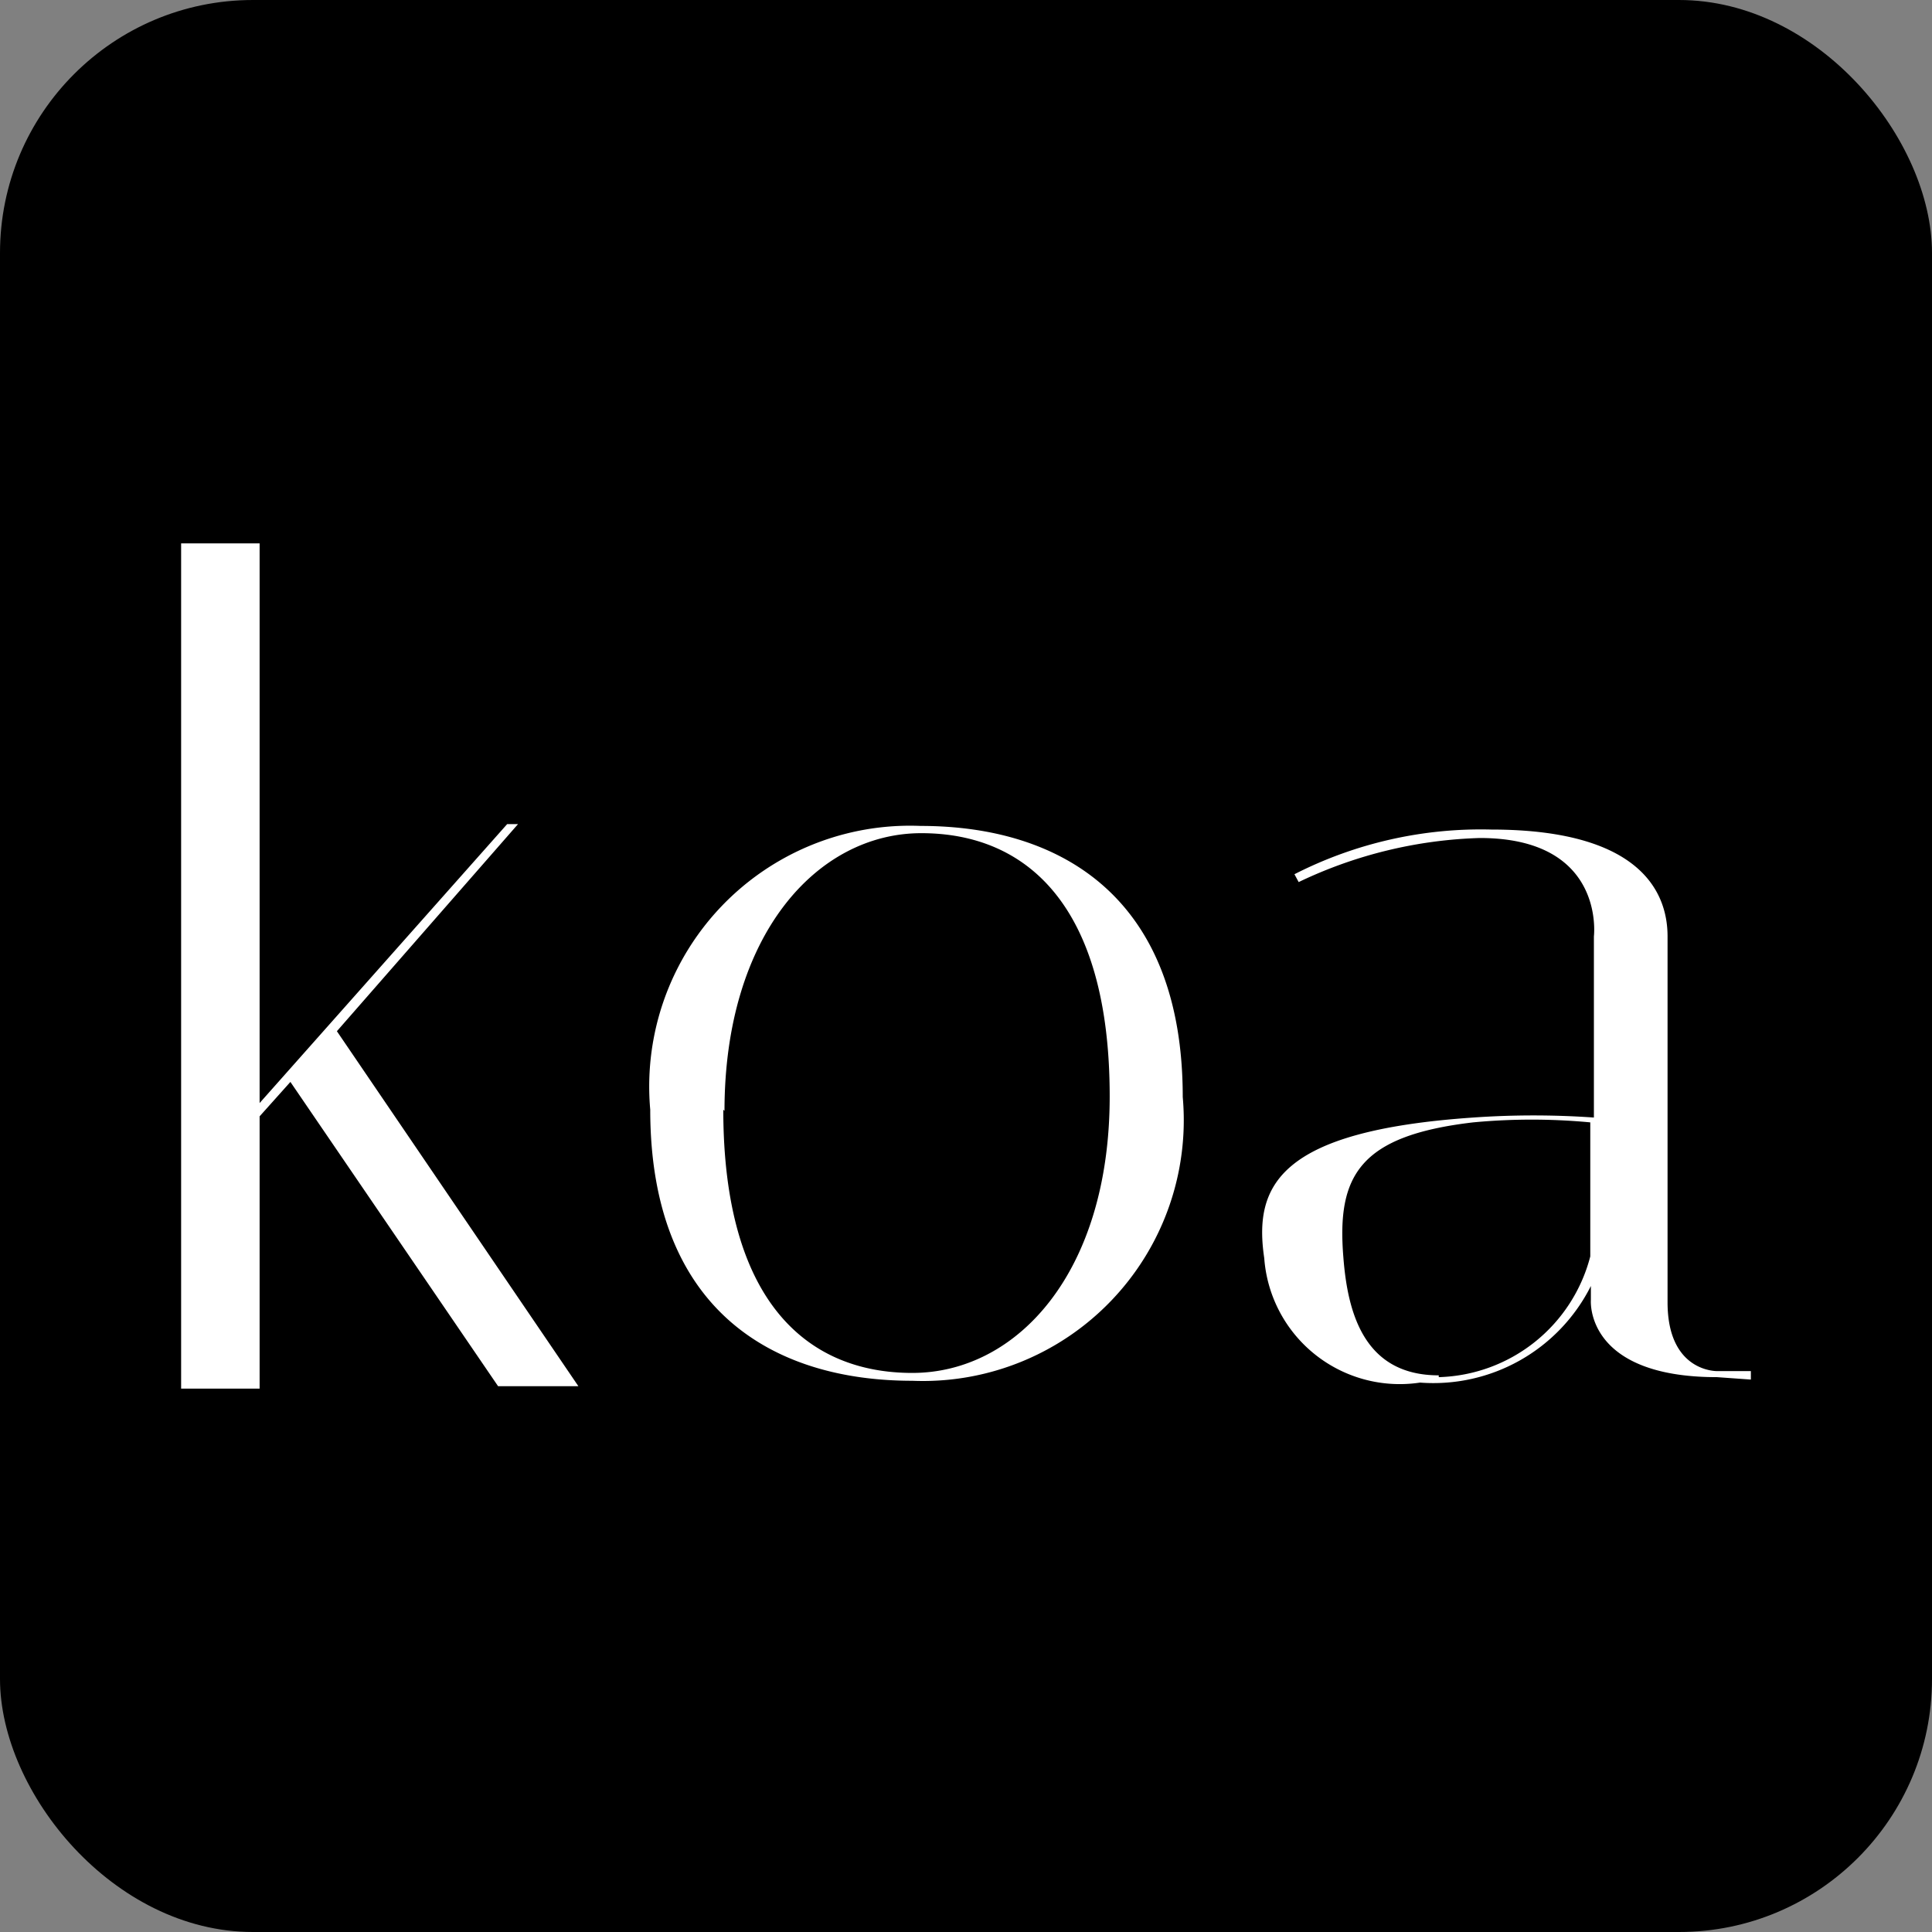 <svg id="Layer_1" data-name="Layer 1" xmlns="http://www.w3.org/2000/svg" viewBox="0 0 32 32"><rect x="0" y="0" width="32" height="32" fill="#808080" stroke="none"/><defs><style>.cls-1{fill:#fff;}</style></defs><rect width="32" height="32" rx="4.19"/><path class="cls-1" d="M4.3,9v9.27l4.1-4.62h.18l-3,3.43,4,5.88H8.25L4.81,17.92l-.51.57V23H3V9Zm6.47,9.38a4.32,4.32,0,0,1,4.48-4.7c2.34,0,4.34,1.2,4.34,4.49a4.32,4.32,0,0,1-4.48,4.7c-2.34,0-4.34-1.2-4.34-4.49Zm1.21,0c0,3.18,1.39,4.36,3.13,4.36s3.27-1.67,3.27-4.58c0-3.18-1.39-4.36-3.12-4.36S12,15.49,12,18.4Zm16.46,4.43c-2.2,0-2.09-1.28-2.09-1.28V21.3a2.92,2.92,0,0,1-2.83,1.6,2.25,2.25,0,0,1-2.58-2.06c-.18-1.21.25-2.11,3.46-2.33a14.34,14.34,0,0,1,2,0v-3s.2-1.63-1.89-1.63a7.43,7.43,0,0,0-3,.73l-.07-.13a6.79,6.79,0,0,1,3.26-.74c2.61,0,2.92,1.16,2.92,1.77v6.06c0,1.17.83,1.14.83,1.14H29v.14Zm-4.61,0a2.67,2.67,0,0,0,2.51-2V18.59a10.36,10.36,0,0,0-1.94,0c-1.88.22-2.26.88-2.15,2.23C22.32,21.74,22.59,22.78,23.83,22.78Z"/></svg>